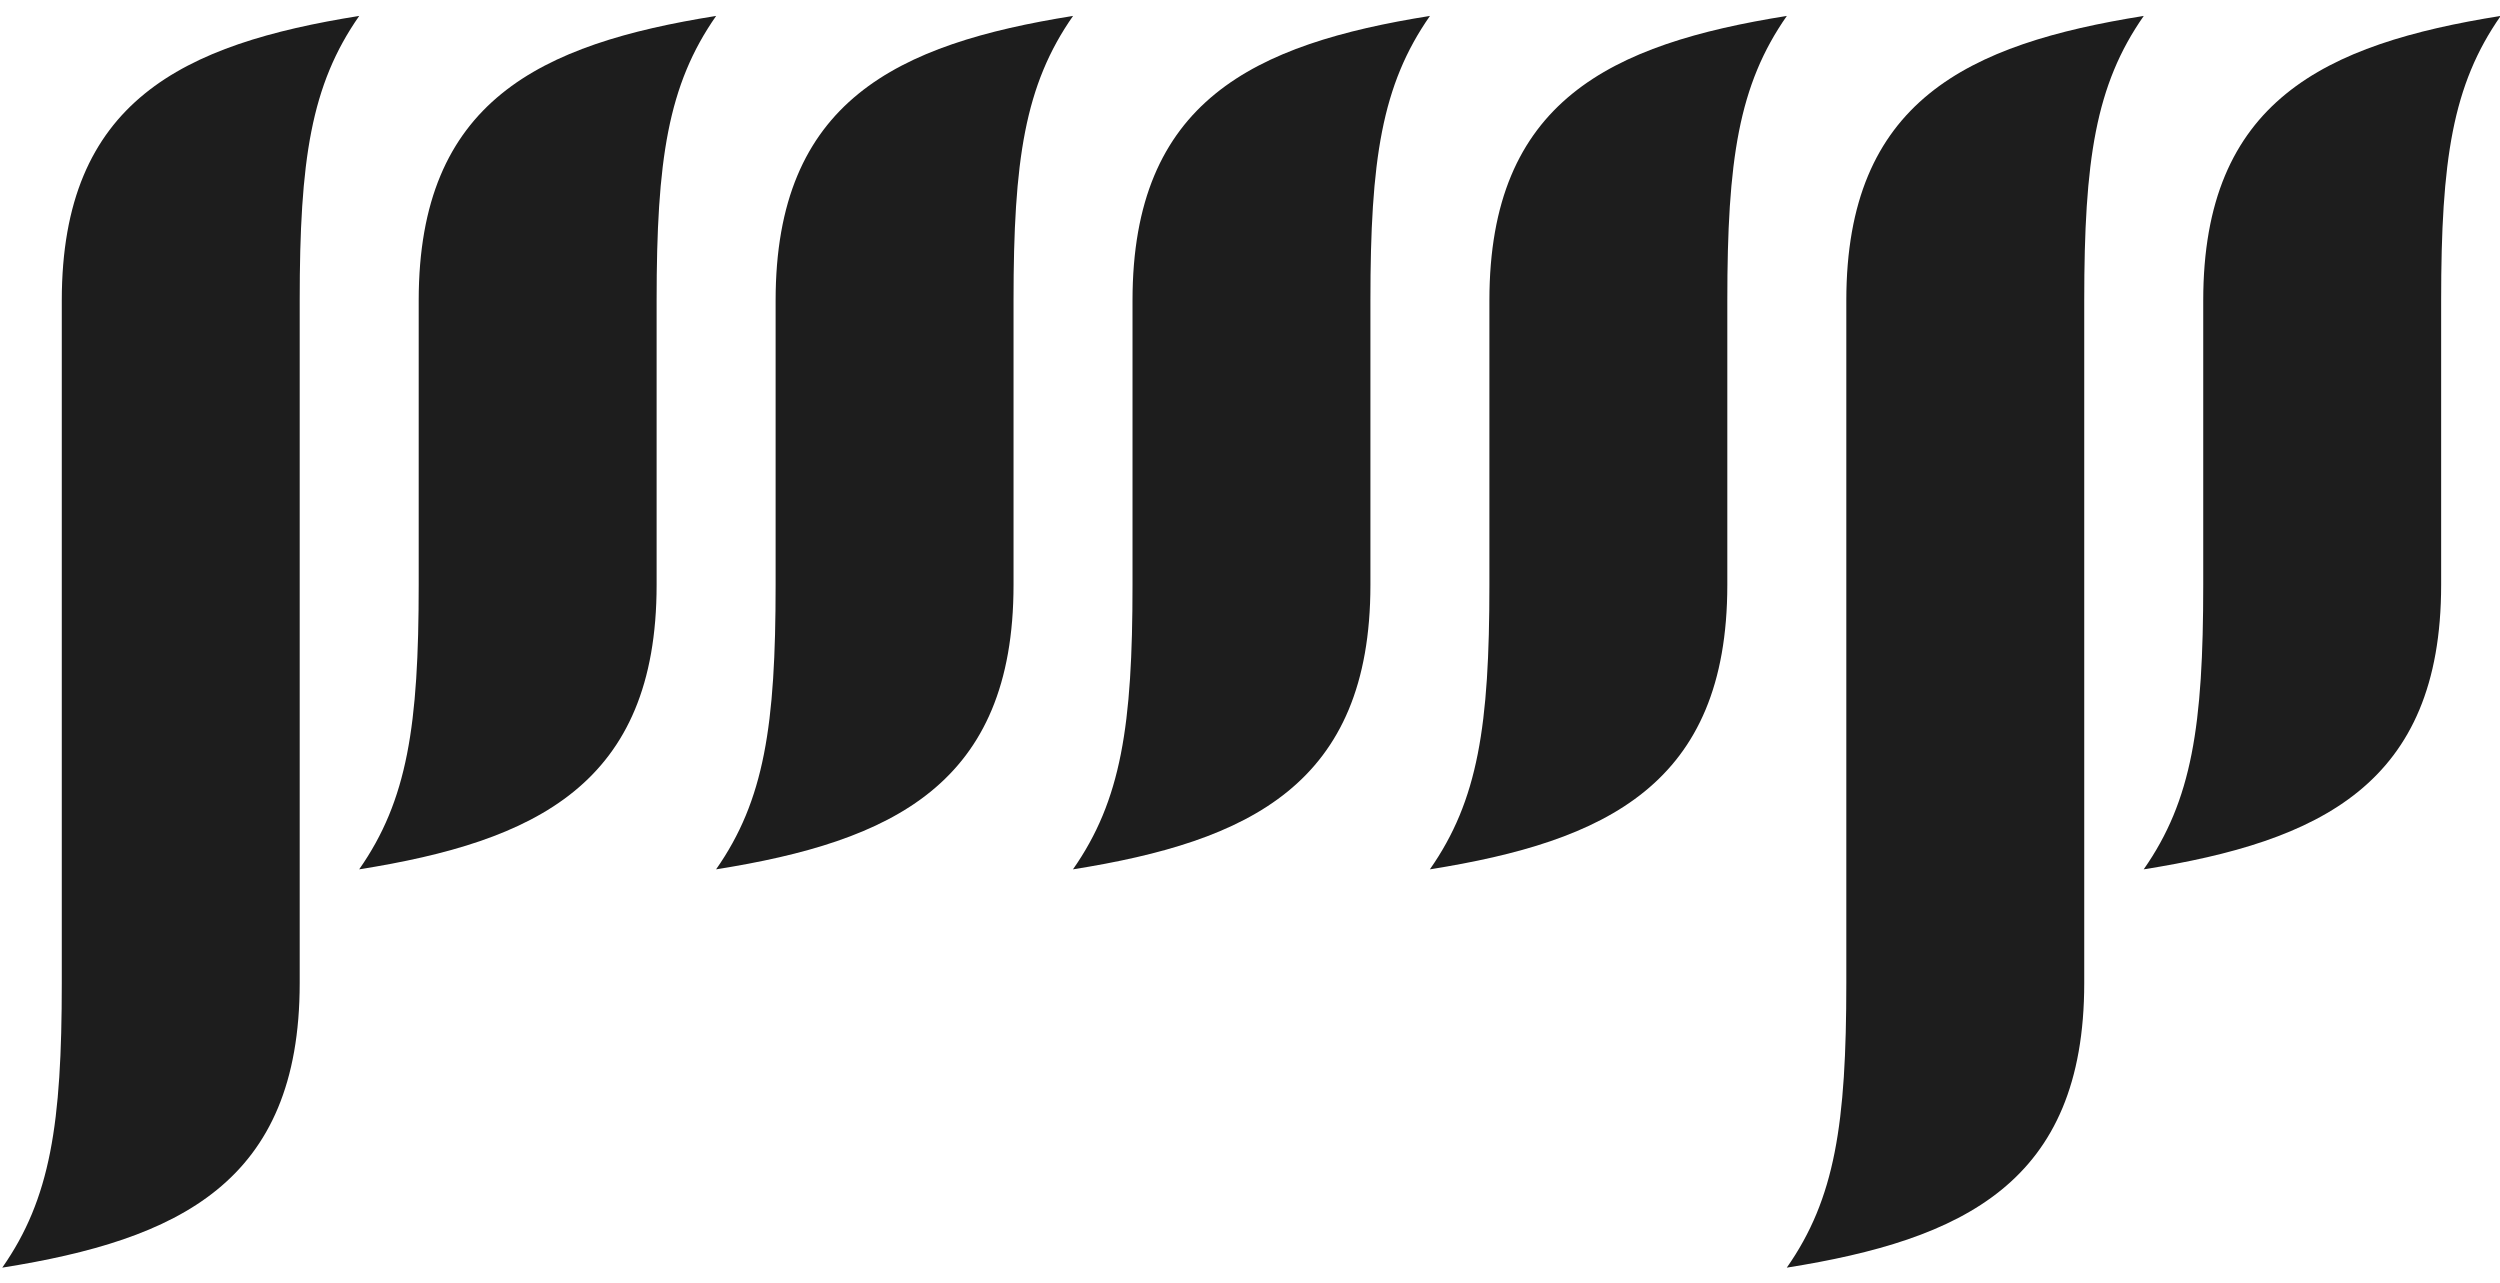 <?xml version="1.0" encoding="UTF-8" standalone="no"?>
<svg width="150px" height="77px" viewBox="0 0 150 77" version="1.1" xmlns="http://www.w3.org/2000/svg" xmlns:xlink="http://www.w3.org/1999/xlink">
    <title>Combined Shape</title>
    <g id="Marketing" stroke="none" stroke-width="1" fill="none" fill-rule="evenodd">
        <g id="NO-MAN'S-LAND---Marketing---Hone" transform="translate(-624, -4604)" fill="#1D1D1D">
            <g id="Group-798" transform="translate(624, 4604)">
                <path d="M21.554,0.955 C18.654,5.105 17.982,9.601 17.982,18.026 L17.982,58.988 C17.982,70.975 10.692,74.378 0.135,76.059 C3.034,71.916 3.707,67.42 3.707,58.988 L3.707,58.988 L3.707,18.026 C3.707,6.045 10.996,2.642 21.554,0.955 Z M128.626,0.955 C125.727,5.105 125.054,9.601 125.054,18.026 L125.054,18.026 L125.054,58.988 C125.054,70.975 117.765,74.378 107.207,76.059 C110.107,71.916 110.779,67.42 110.779,58.988 L110.779,58.988 L110.779,18.026 C110.779,6.045 118.069,2.642 128.626,0.955 Z M64.384,0.955 C61.484,5.105 60.812,9.601 60.812,18.026 L60.812,18.026 L60.812,35.097 C60.812,47.077 53.523,50.48 42.965,52.161 C45.864,48.018 46.537,43.522 46.537,35.097 L46.537,35.097 L46.537,18.026 C46.537,6.045 53.826,2.642 64.384,0.955 Z M85.798,0.955 C82.898,5.105 82.225,9.601 82.225,18.026 L82.225,18.026 L82.225,35.097 C82.225,47.077 74.936,50.48 64.378,52.161 C67.278,48.018 67.951,43.522 67.951,35.097 L67.951,35.097 L67.951,18.026 C67.951,6.045 75.24,2.642 85.798,0.955 Z M107.211,0.955 C104.312,5.105 103.639,9.601 103.639,18.026 L103.639,18.026 L103.639,35.097 C103.639,47.077 96.35,50.48 85.792,52.161 C88.692,48.018 89.364,43.522 89.364,35.097 L89.364,35.097 L89.364,18.026 C89.364,6.045 96.654,2.642 107.211,0.955 Z M42.969,0.955 C40.069,5.105 39.397,9.601 39.397,18.026 L39.397,18.026 L39.397,35.097 C39.397,47.077 32.107,50.48 21.55,52.161 C24.449,48.018 25.122,43.522 25.122,35.097 L25.122,35.097 L25.122,18.026 C25.122,6.045 32.411,2.642 42.969,0.955 Z M150.042,0.955 C147.142,5.105 146.469,9.601 146.469,18.026 L146.469,18.026 L146.469,35.097 C146.469,47.077 139.18,50.48 128.622,52.161 C131.522,48.018 132.194,43.522 132.194,35.097 L132.194,18.026 C132.194,6.045 139.484,2.642 150.042,0.955 Z" id="Combined-Shape"></path>
            </g>
        </g>
    </g>
</svg>